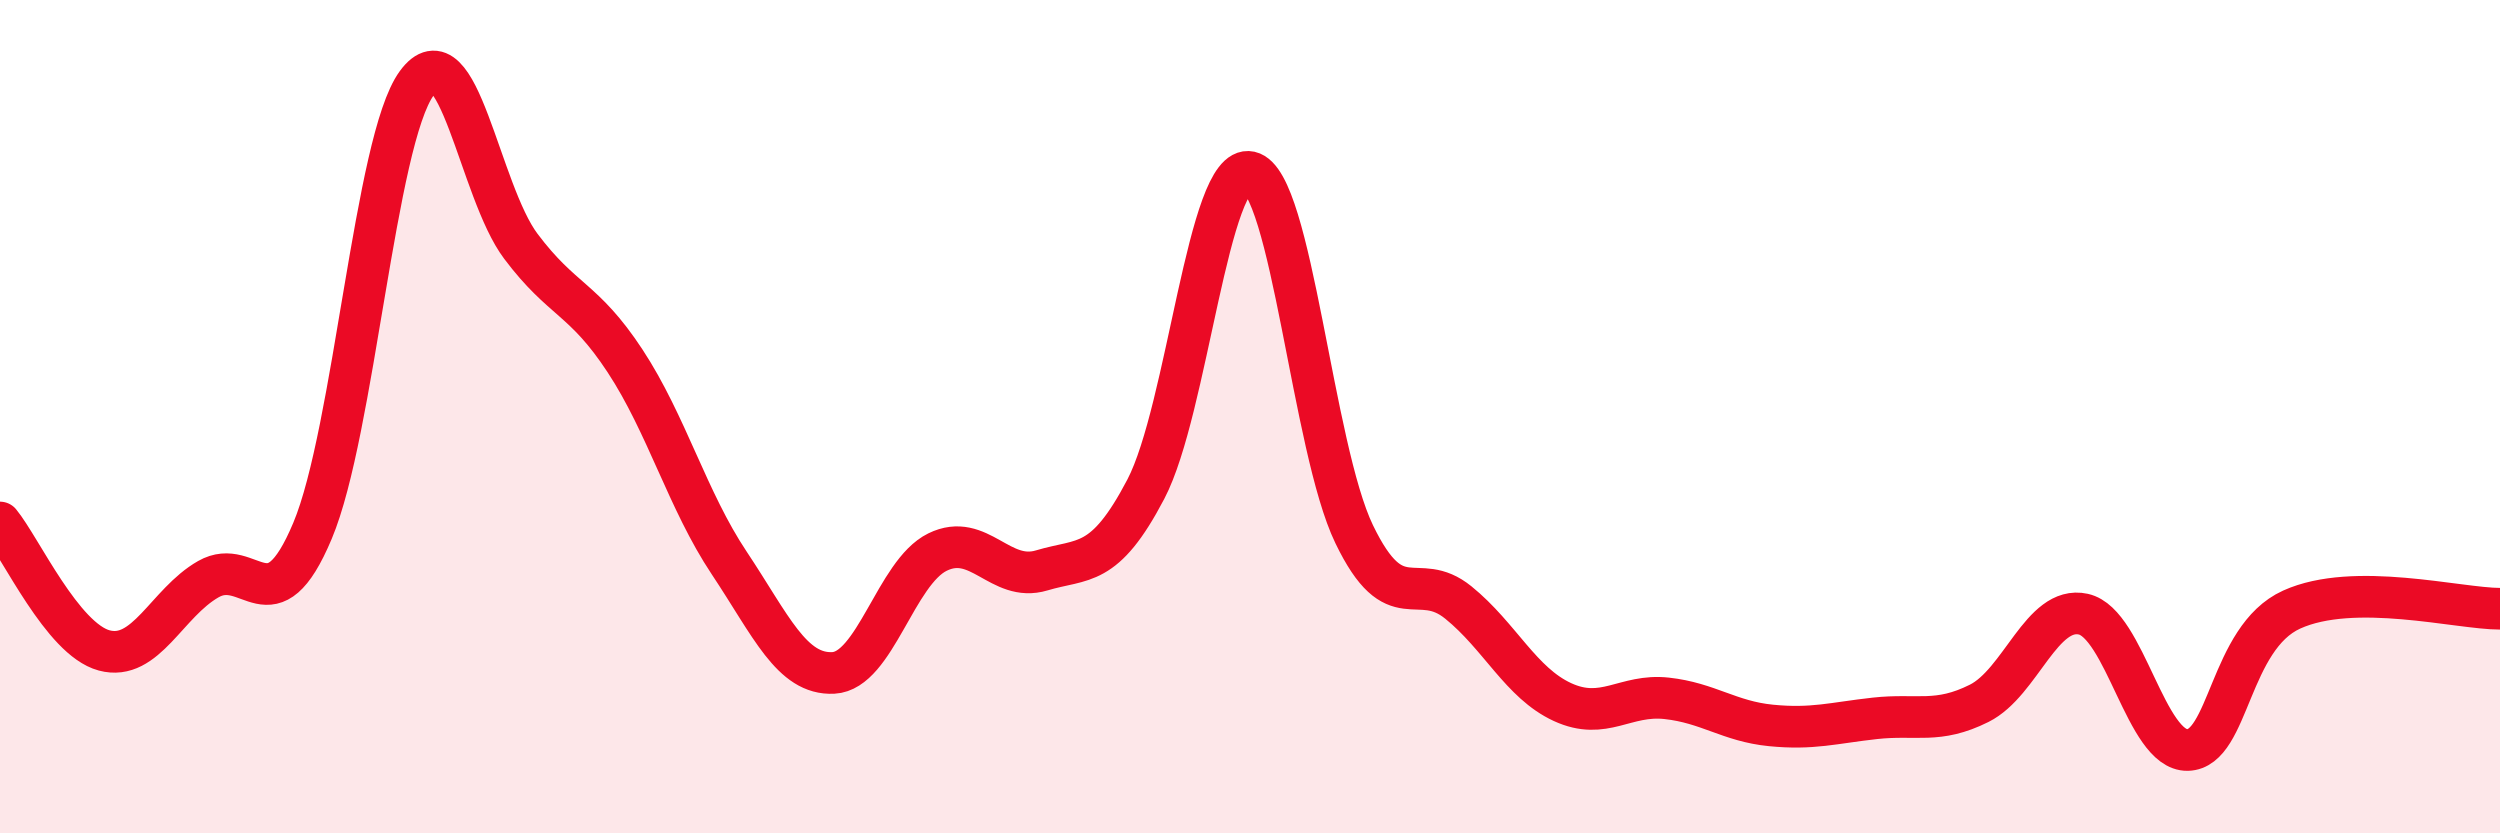 
    <svg width="60" height="20" viewBox="0 0 60 20" xmlns="http://www.w3.org/2000/svg">
      <path
        d="M 0,12.54 C 0.5,13.15 1.5,15.34 2.5,15.61 C 3.5,15.88 4,14.47 5,13.9 C 6,13.33 6.5,15.12 7.5,12.74 C 8.5,10.36 9,3.37 10,2 C 11,0.63 11.5,4.58 12.5,5.91 C 13.5,7.24 14,7.14 15,8.66 C 16,10.18 16.5,12.01 17.5,13.51 C 18.5,15.01 19,16.2 20,16.15 C 21,16.1 21.5,13.74 22.5,13.25 C 23.5,12.76 24,13.99 25,13.69 C 26,13.39 26.5,13.65 27.5,11.74 C 28.5,9.83 29,3.91 30,4.13 C 31,4.35 31.5,10.75 32.5,12.82 C 33.5,14.89 34,13.65 35,14.46 C 36,15.27 36.5,16.39 37.5,16.85 C 38.5,17.31 39,16.65 40,16.76 C 41,16.87 41.5,17.31 42.5,17.41 C 43.5,17.51 44,17.35 45,17.24 C 46,17.13 46.5,17.38 47.5,16.88 C 48.5,16.38 49,14.52 50,14.74 C 51,14.96 51.5,18.02 52.5,18 C 53.5,17.98 53.5,15.31 55,14.63 C 56.5,13.95 59,14.61 60,14.61L60 20L0 20Z"
        fill="#EB0A25"
        opacity="0.1"
        stroke-linecap="round"
        stroke-linejoin="round"
      />
      <path
        d="M 0,12.54 C 0.5,13.15 1.5,15.34 2.5,15.61 C 3.5,15.88 4,14.47 5,13.9 C 6,13.33 6.5,15.12 7.5,12.74 C 8.5,10.36 9,3.37 10,2 C 11,0.63 11.5,4.58 12.5,5.91 C 13.5,7.24 14,7.14 15,8.66 C 16,10.18 16.5,12.01 17.5,13.51 C 18.5,15.01 19,16.2 20,16.15 C 21,16.1 21.5,13.74 22.5,13.25 C 23.5,12.76 24,13.99 25,13.69 C 26,13.39 26.5,13.65 27.5,11.74 C 28.5,9.83 29,3.91 30,4.13 C 31,4.35 31.5,10.75 32.5,12.82 C 33.5,14.89 34,13.65 35,14.46 C 36,15.27 36.5,16.39 37.5,16.85 C 38.5,17.31 39,16.65 40,16.76 C 41,16.87 41.5,17.31 42.5,17.41 C 43.5,17.51 44,17.35 45,17.24 C 46,17.13 46.5,17.38 47.5,16.88 C 48.5,16.38 49,14.52 50,14.74 C 51,14.96 51.5,18.02 52.5,18 C 53.5,17.98 53.5,15.31 55,14.63 C 56.5,13.95 59,14.61 60,14.61"
        stroke="#EB0A25"
        stroke-width="1"
        fill="none"
        stroke-linecap="round"
        stroke-linejoin="round"
      />
    </svg>
  